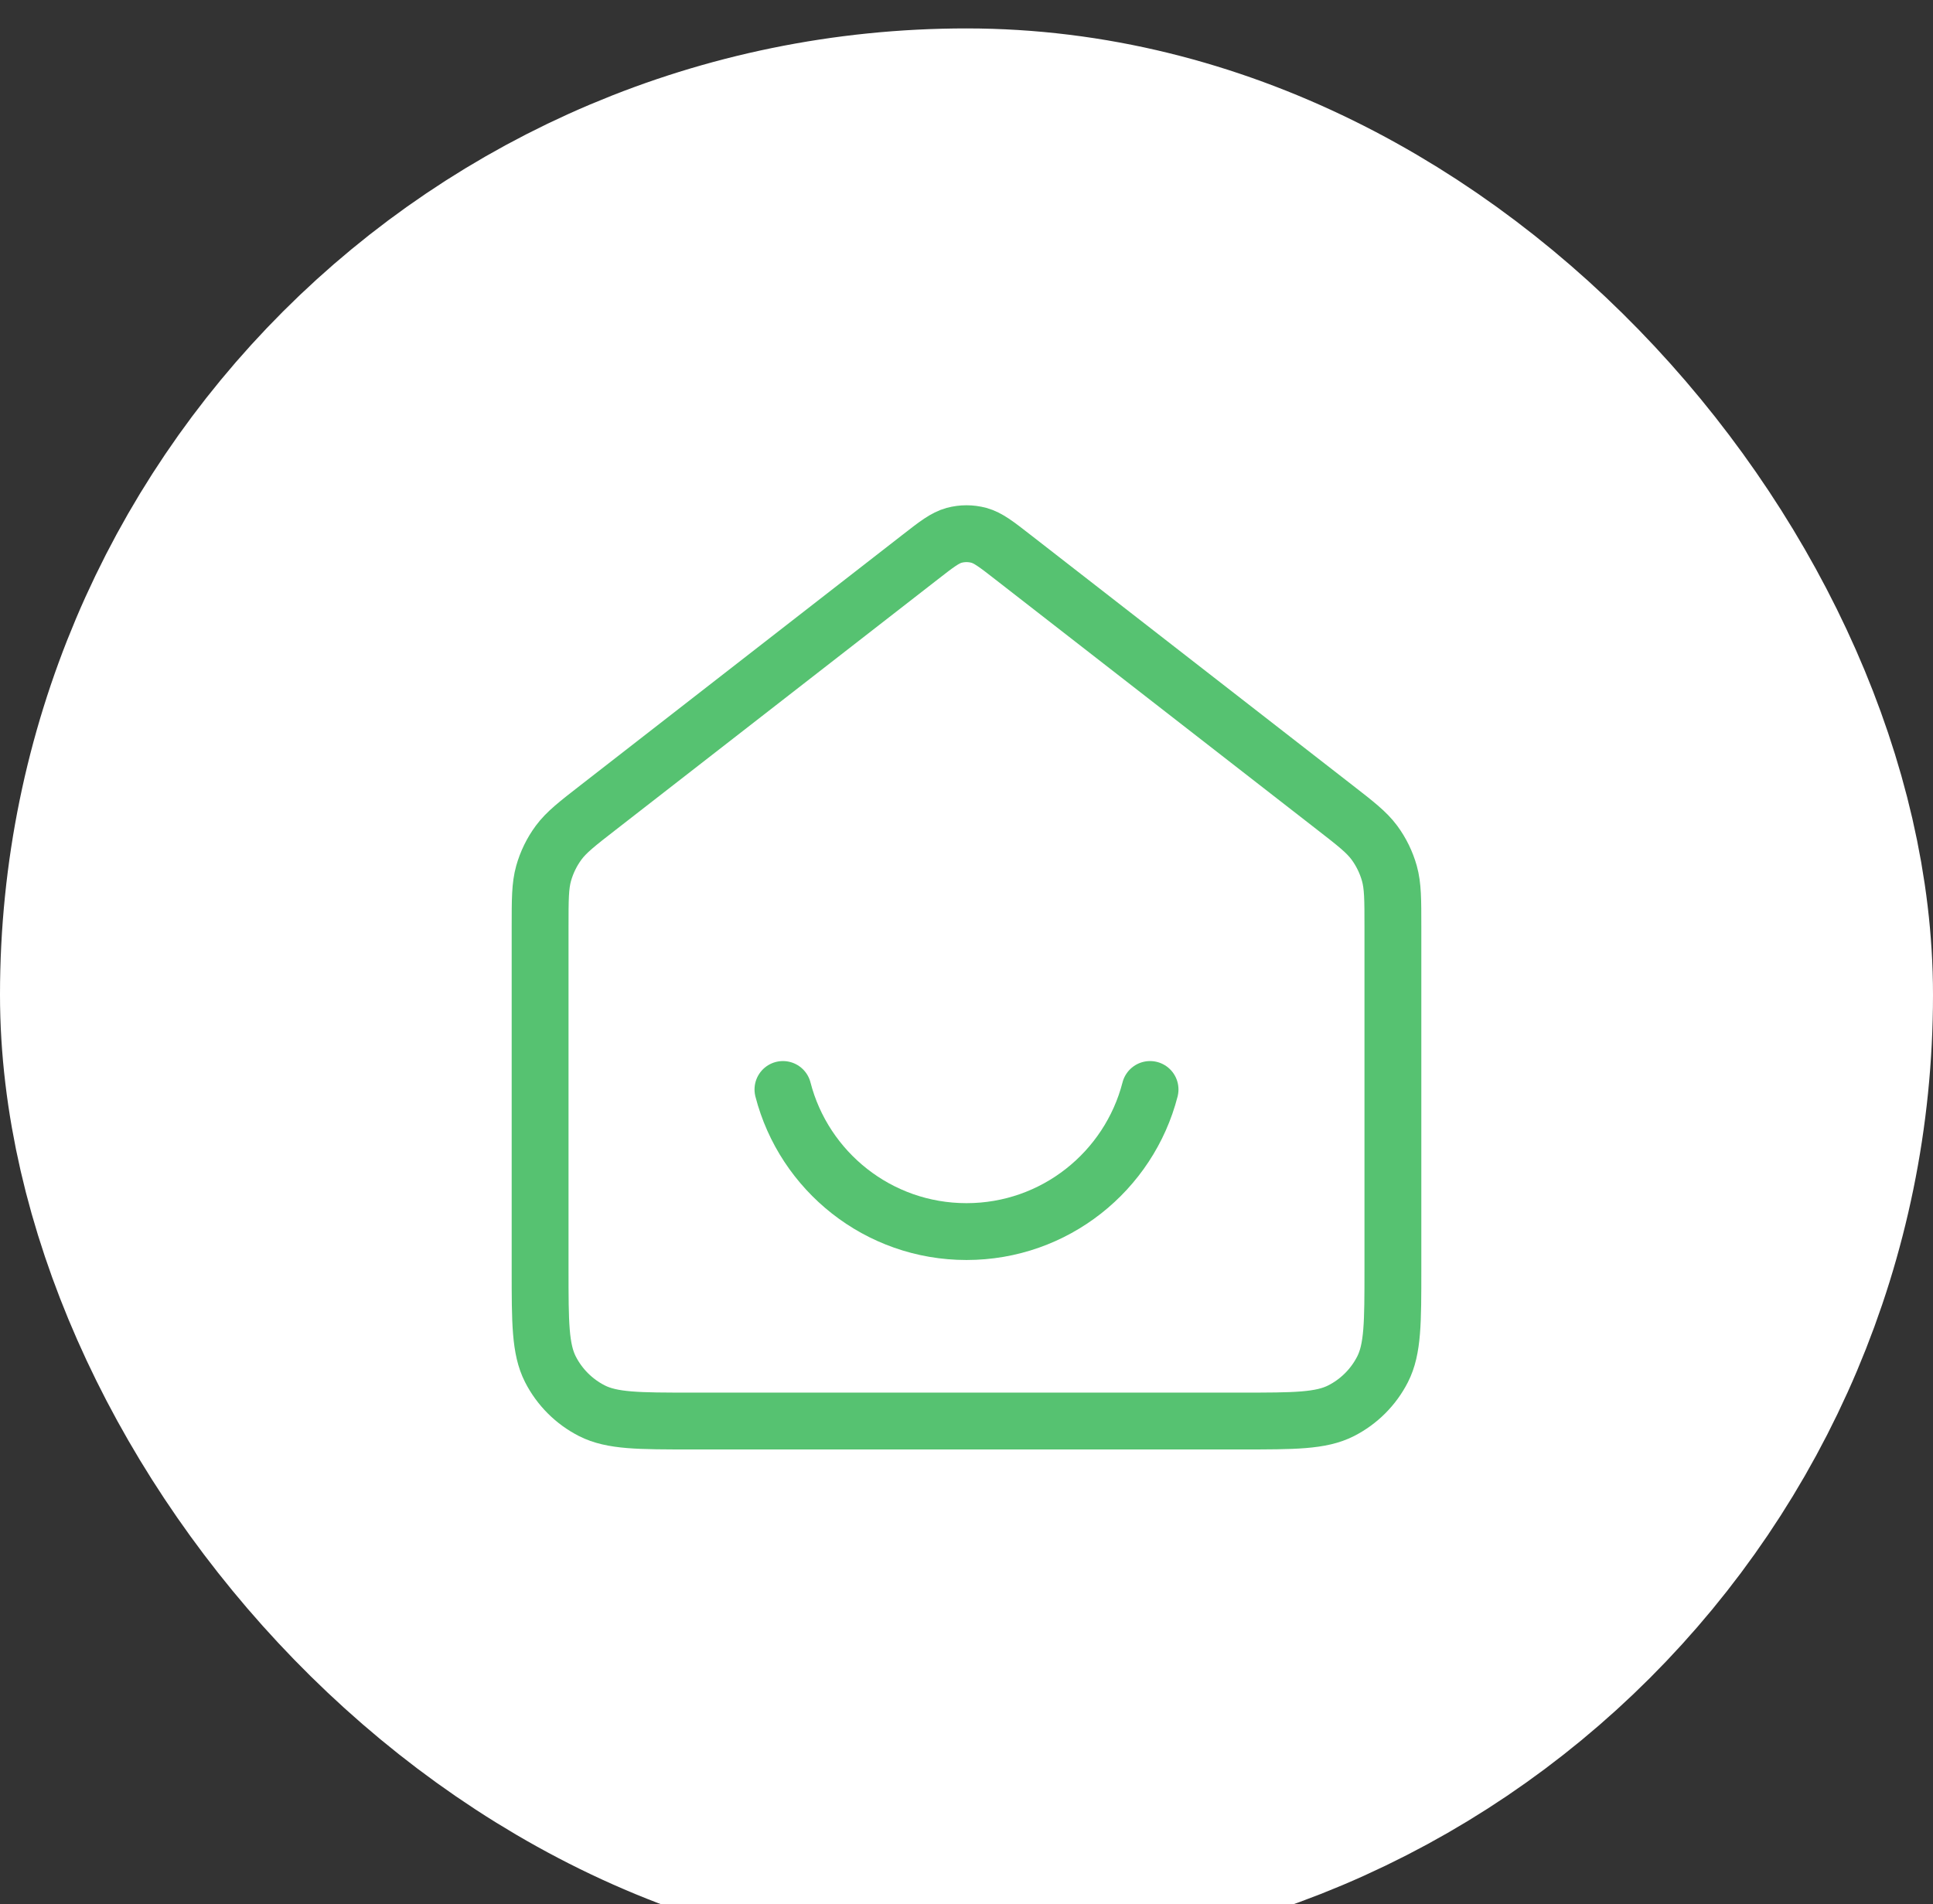 <svg width="68" height="67" viewBox="0 0 68 67" fill="none" xmlns="http://www.w3.org/2000/svg">
<rect x="0" y="0" width="68" height="67" fill="#333333" stroke="none"/>
<g clip-path="url(#clip0_1920_18503)">
<rect x="7" y="8" width="54" height="54" rx="27" fill="white"/>
<rect x="7" y="8" width="54" height="54" rx="27" stroke="white" stroke-width="14"/>
<path d="M27.543 38.334C28.283 41.209 30.894 43.334 34 43.334C37.106 43.334 39.717 41.209 40.457 38.334M32.363 19.607L21.059 28.399C20.303 28.986 19.926 29.28 19.653 29.648C19.412 29.974 19.233 30.342 19.123 30.732C19 31.173 19 31.651 19 32.609V44.667C19 46.534 19 47.467 19.363 48.18C19.683 48.807 20.193 49.317 20.82 49.637C21.533 50 22.466 50 24.333 50H43.667C45.533 50 46.467 50 47.18 49.637C47.807 49.317 48.317 48.807 48.637 48.18C49 47.467 49 46.534 49 44.667V32.609C49 31.651 49 31.173 48.877 30.732C48.767 30.342 48.588 29.974 48.347 29.648C48.074 29.28 47.697 28.986 46.941 28.399L35.637 19.607C35.052 19.151 34.759 18.924 34.436 18.836C34.15 18.759 33.85 18.759 33.564 18.836C33.241 18.924 32.948 19.151 32.363 19.607Z" stroke="#56C271" stroke-width="2" stroke-linecap="round" stroke-linejoin="round"/>
</g>
<defs>
<clipPath id="clip0_1920_18503">
<rect width="68" height="67" fill="white"/>
</clipPath>
</defs>
</svg>
